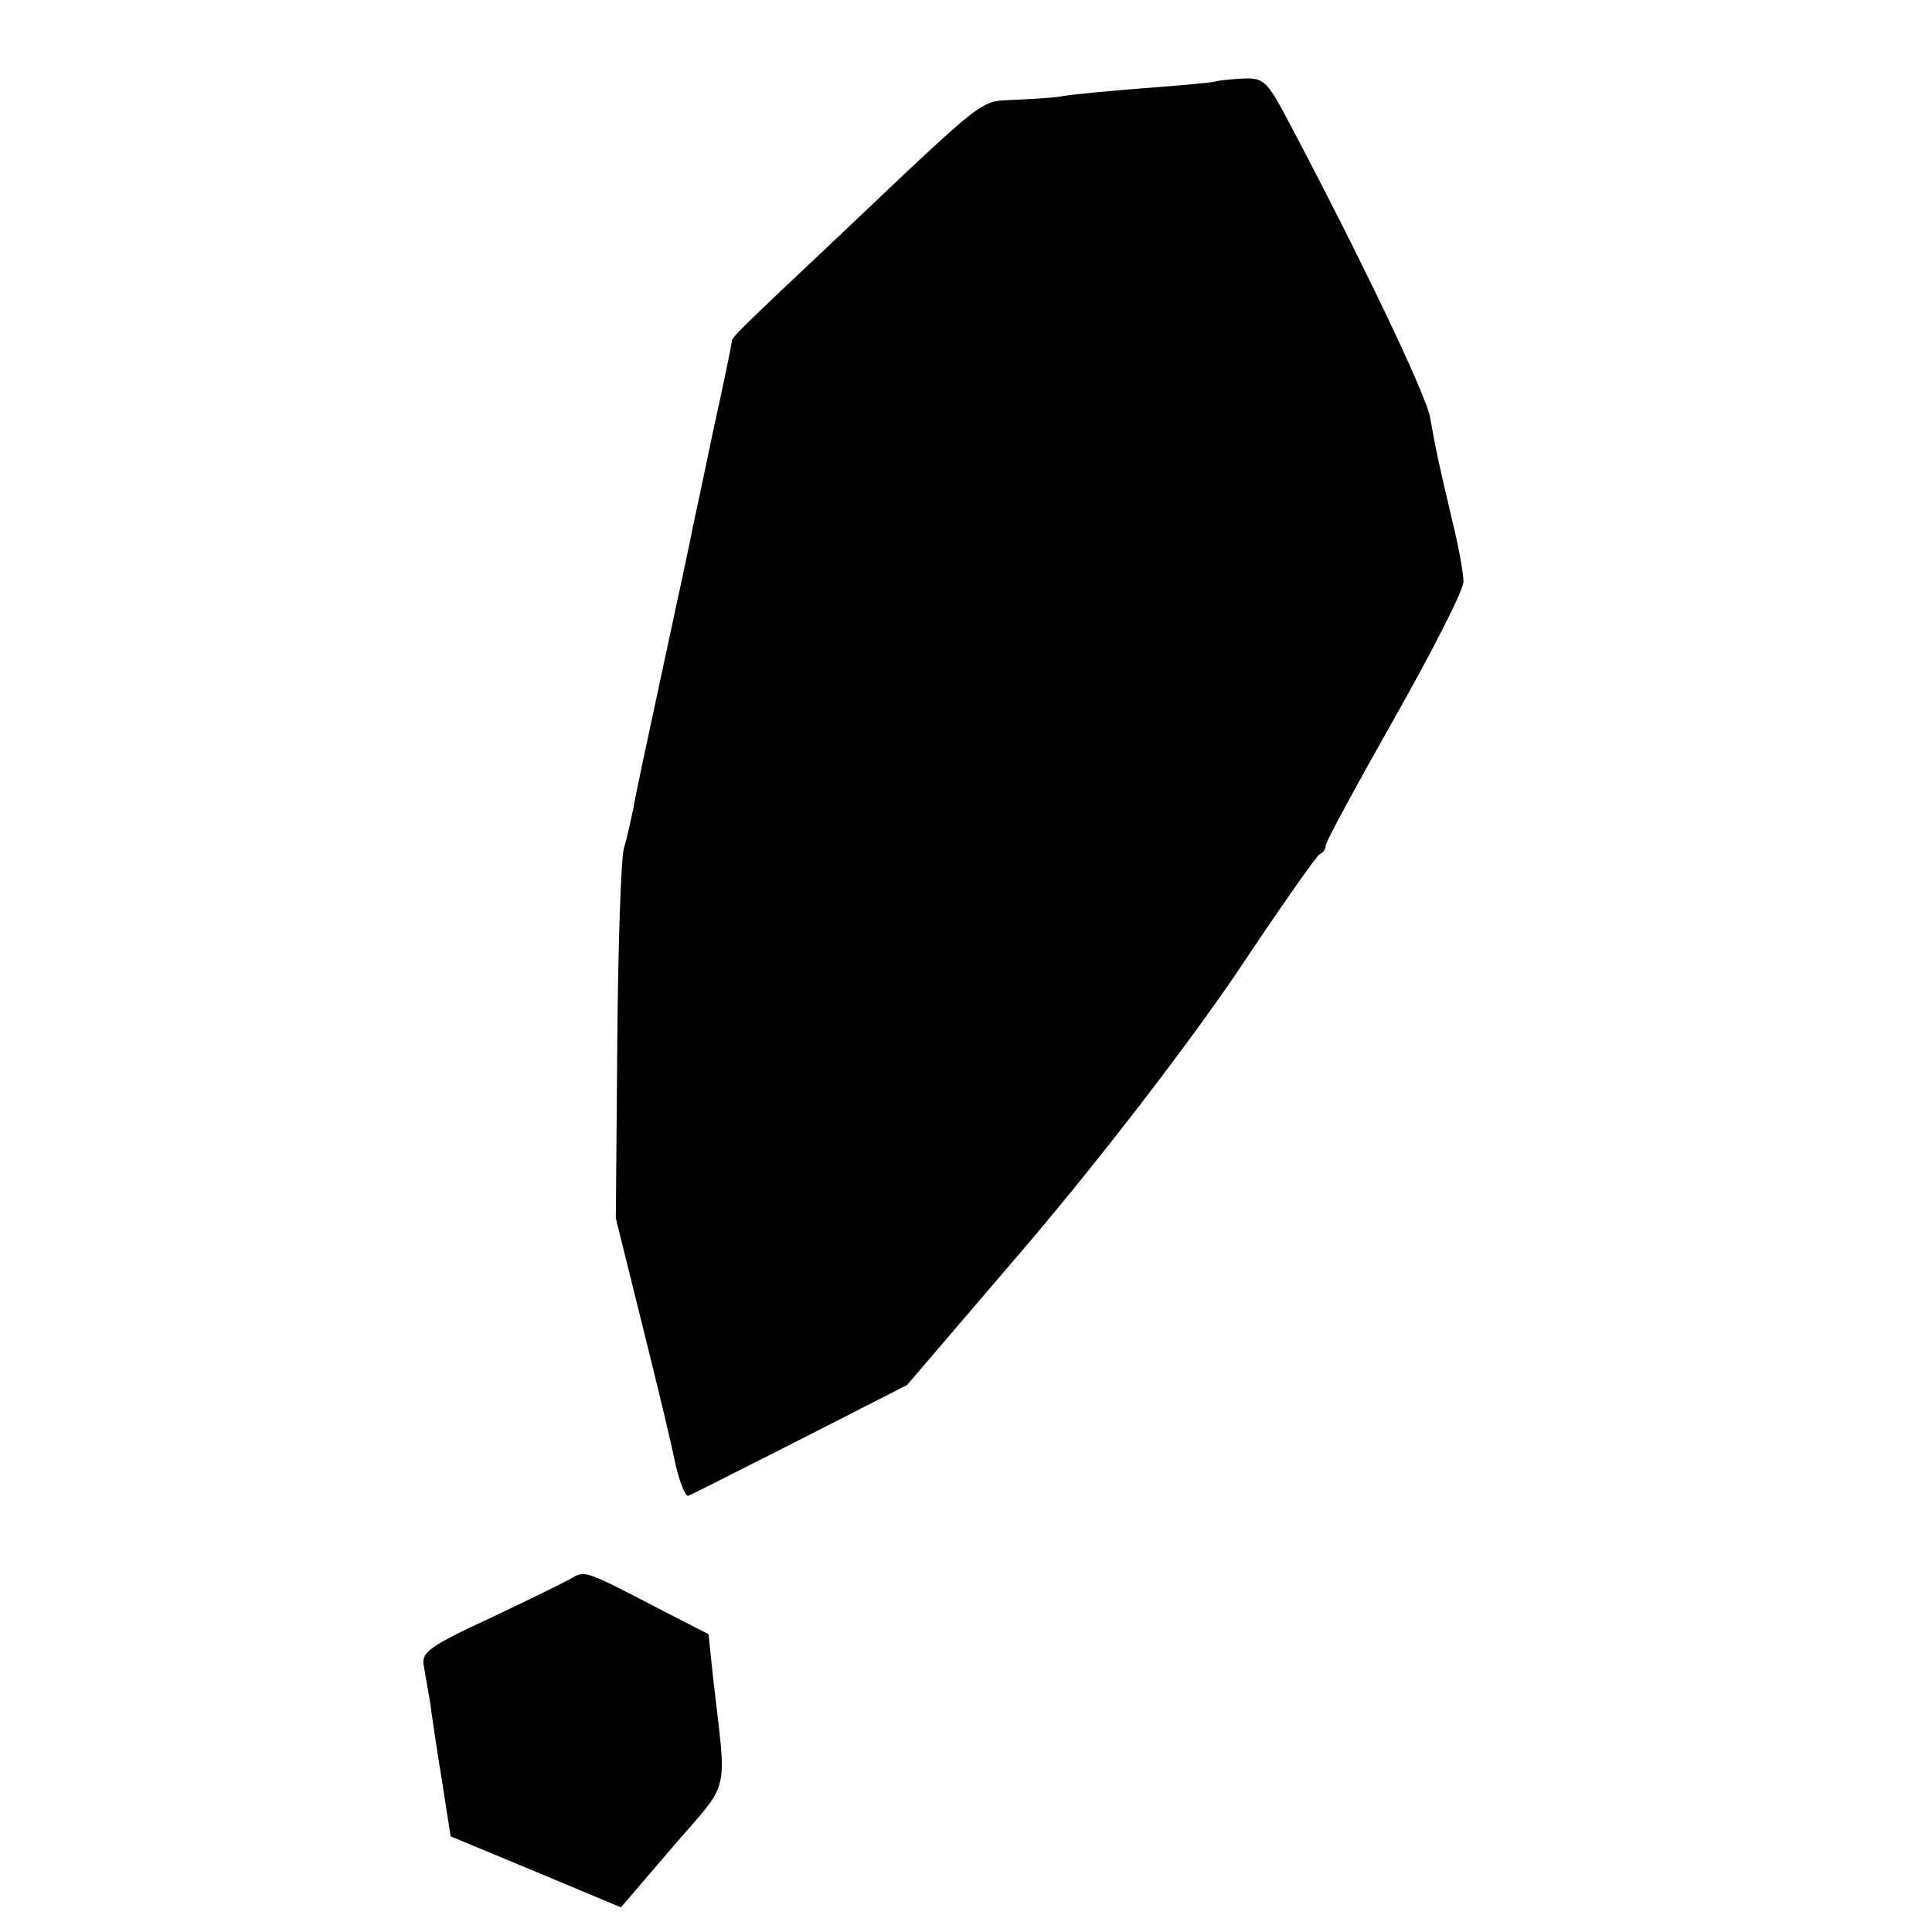 <?xml version="1.0" standalone="no"?>
<!DOCTYPE svg PUBLIC "-//W3C//DTD SVG 20010904//EN"
 "http://www.w3.org/TR/2001/REC-SVG-20010904/DTD/svg10.dtd">
<svg version="1.0" xmlns="http://www.w3.org/2000/svg"
 width="16pt" height="16pt" viewBox="0 0 16 16"
 preserveAspectRatio="xMidYMid meet">
<g transform="translate(0,16) scale(0.006,-0.006)"
fill="#000000" stroke="none">
<path d="M1677 2554 c-1 -1 -45 -5 -97 -9 -52 -4 -103 -9 -113 -11 -10 -2 -40
-4 -65 -5 -51 -3 -34 11 -246 -190 -139 -131 -146 -138 -146 -144 0 -3 -11
-57 -25 -120 -13 -62 -26 -124 -29 -137 -2 -13 -21 -99 -41 -193 -20 -93 -39
-181 -41 -195 -3 -14 -8 -38 -13 -55 -4 -16 -8 -138 -9 -270 l-2 -240 36 -145
c20 -80 41 -167 46 -193 6 -26 14 -46 18 -45 5 2 74 37 155 78 l147 75 172
201 c103 122 214 267 281 365 60 90 113 166 117 167 5 2 8 8 8 12 0 5 43 84
95 176 52 92 95 176 95 188 0 11 -7 50 -16 86 -18 77 -22 94 -30 140 -5 31
-96 221 -195 408 -31 59 -35 62 -67 60 -18 -1 -34 -3 -35 -4z"/>
<path d="M790 489 c-8 -5 -59 -30 -112 -55 -86 -40 -97 -48 -93 -67 2 -12 6
-35 9 -52 2 -16 9 -64 16 -106 l12 -77 118 -49 117 -49 72 84 c81 94 74 67 55
235 l-6 58 -72 37 c-96 50 -99 51 -116 41z"/>
</g>
</svg>
